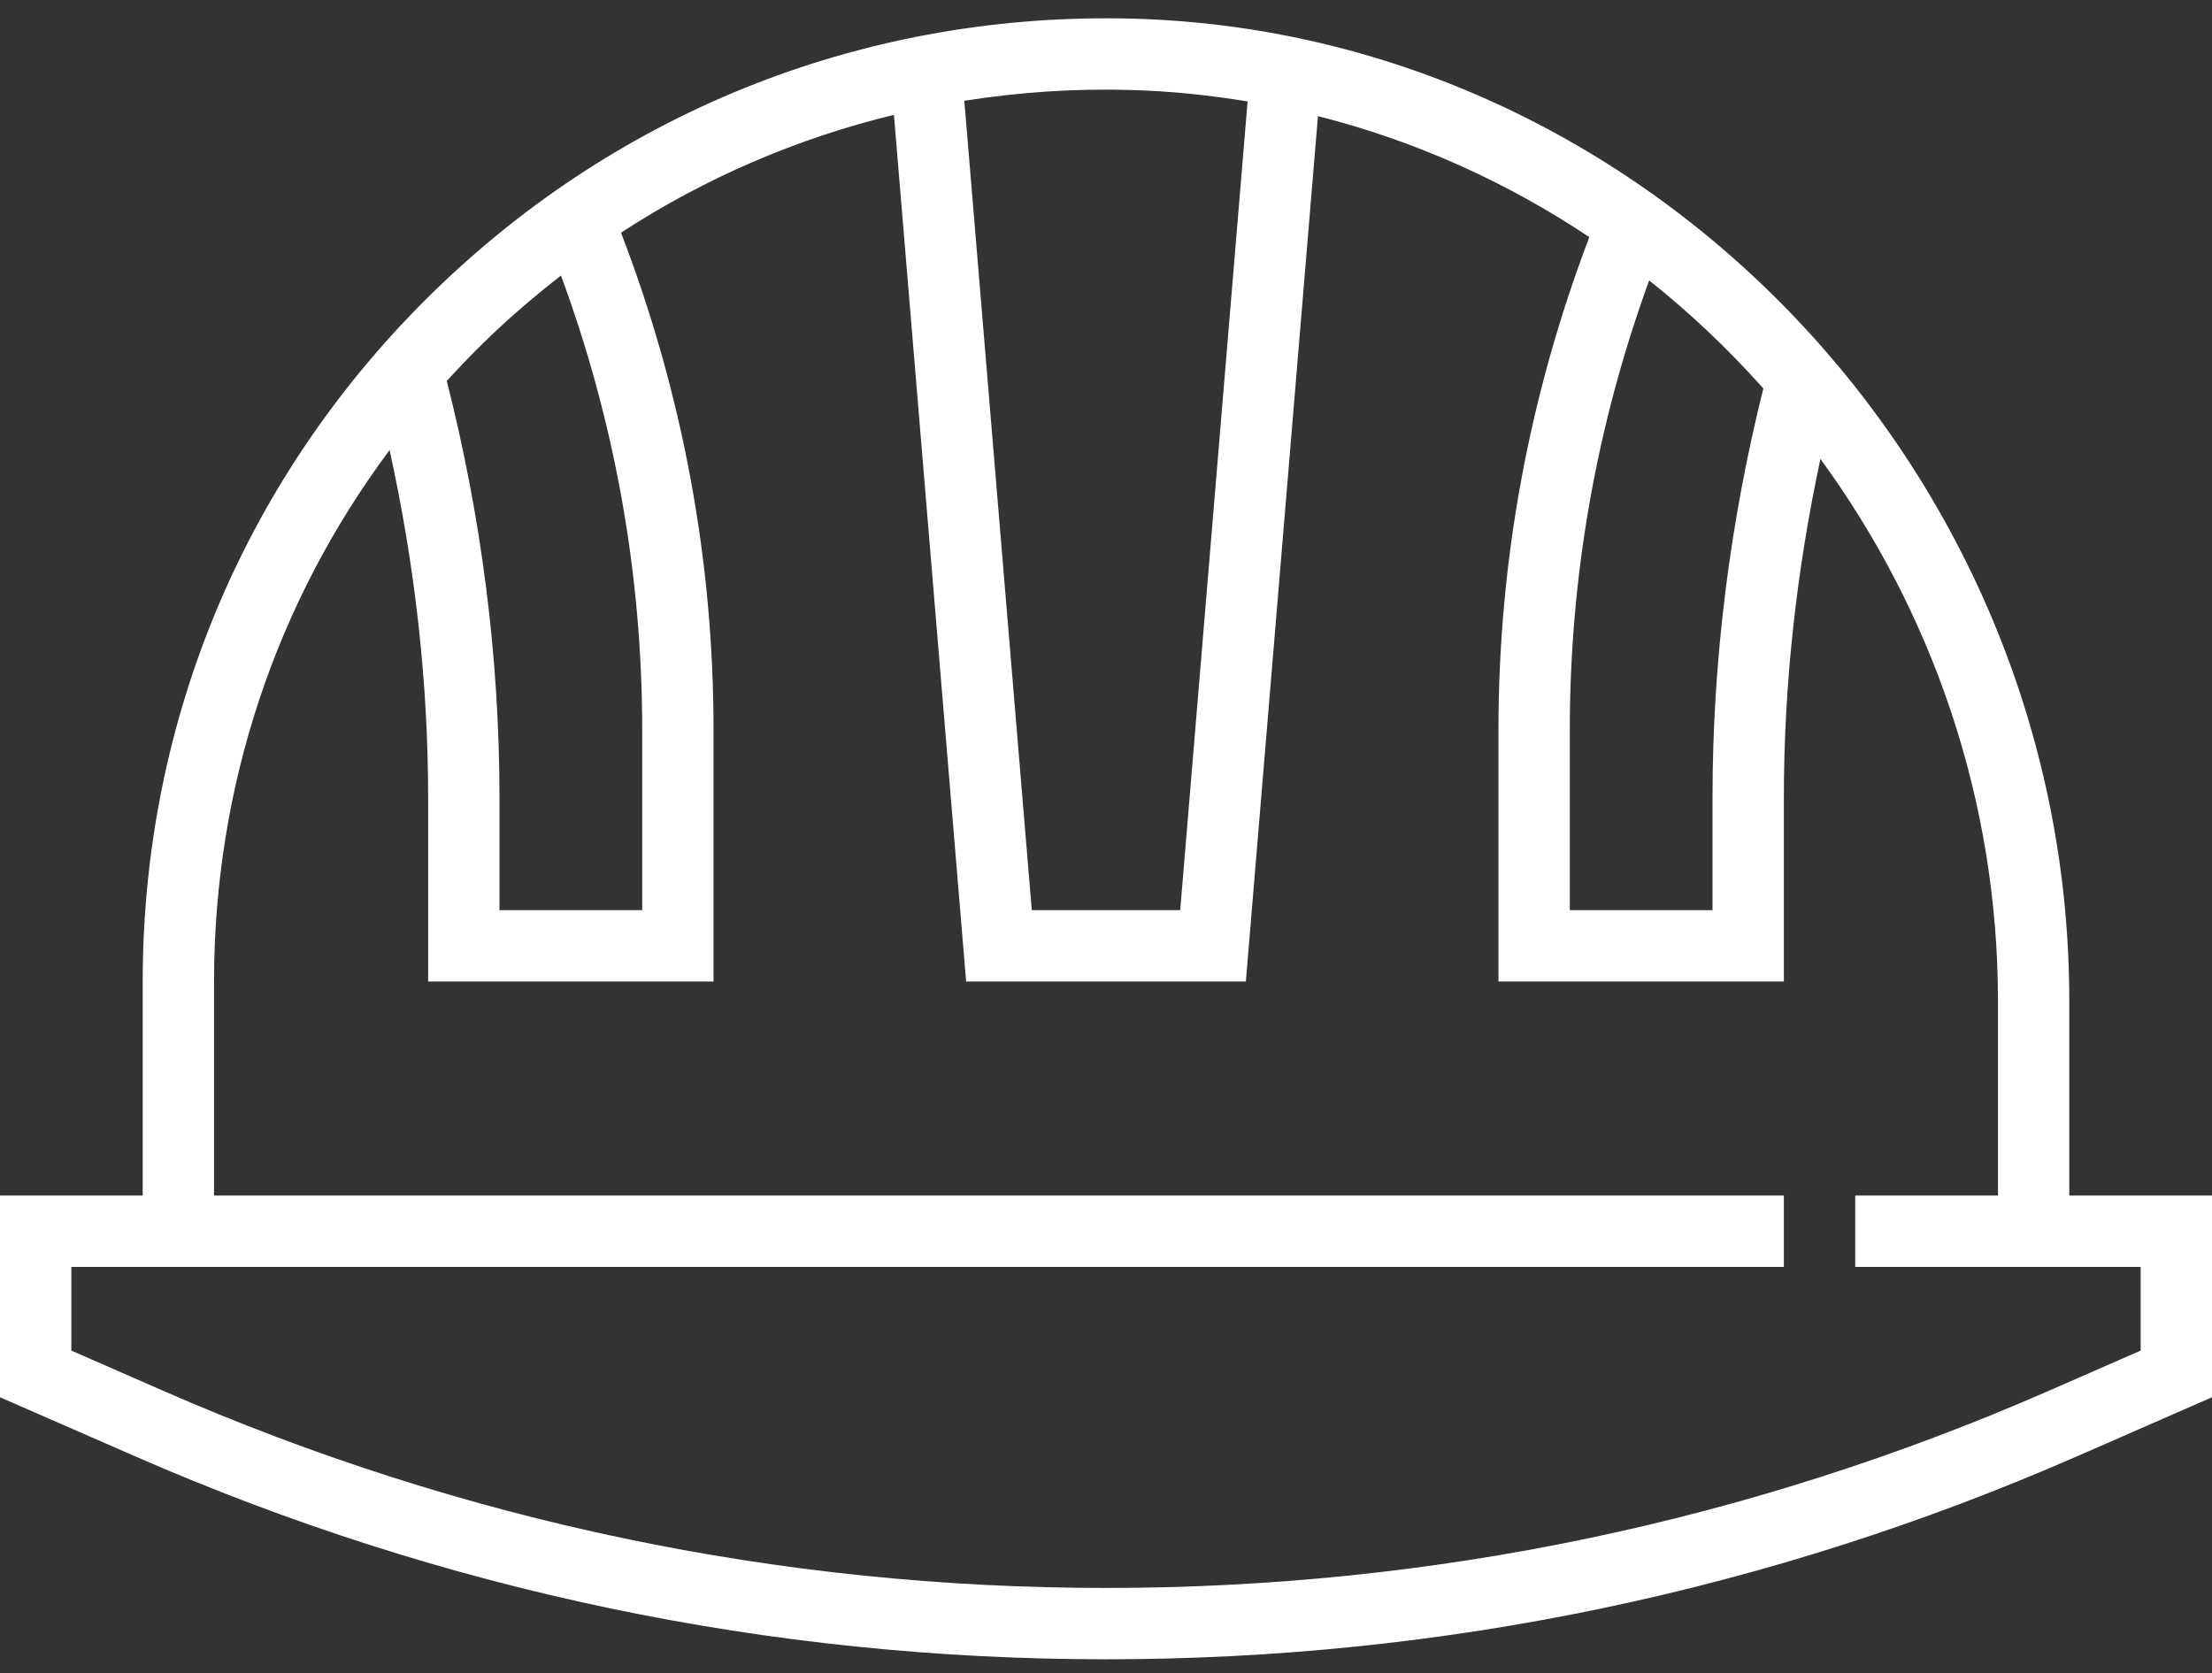 <svg width="78" height="59" viewBox="0 0 78 59" fill="none" xmlns="http://www.w3.org/2000/svg">
<rect x="0" y="0" width="78" height="59" fill="#333333" stroke="none"/>
<path d="M72.968 42.161V35.294C72.968 16.696 58.158 1.157 39.954 0.658C30.68 0.41 21.943 3.816 15.314 10.266C8.683 16.716 5.032 25.363 5.032 34.613V42.161H0V49.275L4.747 51.35C15.613 56.106 27.137 58.516 39 58.516C50.864 58.516 62.387 56.106 73.253 51.352L78 49.275V42.161H72.968ZM62.179 13.698C61.002 18.419 60.387 23.269 60.387 28.133V32.097H55.355V25.736C55.355 20.3 56.301 14.978 58.153 9.89C59.601 11.038 60.944 12.316 62.179 13.698ZM39.884 3.174C41.278 3.212 42.648 3.355 43.993 3.578L41.617 32.097H36.383L34.004 3.554C35.926 3.25 37.893 3.115 39.884 3.174ZM17.068 12.07C17.934 11.227 18.842 10.447 19.782 9.718C21.675 14.858 22.645 20.236 22.645 25.736V32.097H17.613V28.133C17.613 23.175 16.976 18.237 15.754 13.435C16.179 12.971 16.613 12.513 17.068 12.07ZM75.484 47.629L72.246 49.047C61.699 53.661 50.514 56 39 56C27.486 56 16.301 53.661 5.754 49.047L2.516 47.629V44.678H6.29H7.548H62.903V42.161H7.548V34.613C7.548 27.754 9.722 21.256 13.738 15.872C14.623 19.898 15.097 24.008 15.097 28.133V34.613H25.161V25.736C25.161 19.707 24.054 13.817 21.898 8.205C24.858 6.276 28.104 4.879 31.522 4.05L34.068 34.613H43.932L46.474 4.095C49.916 4.967 53.142 6.426 56.043 8.362C53.926 13.929 52.839 19.765 52.839 25.736V34.613H62.903V28.133C62.903 24.117 63.351 20.111 64.192 16.184C68.115 21.552 70.452 28.179 70.452 35.294V42.161H65.419V44.678H70.452H71.71H75.484V47.629Z" fill="white"/>
</svg>
